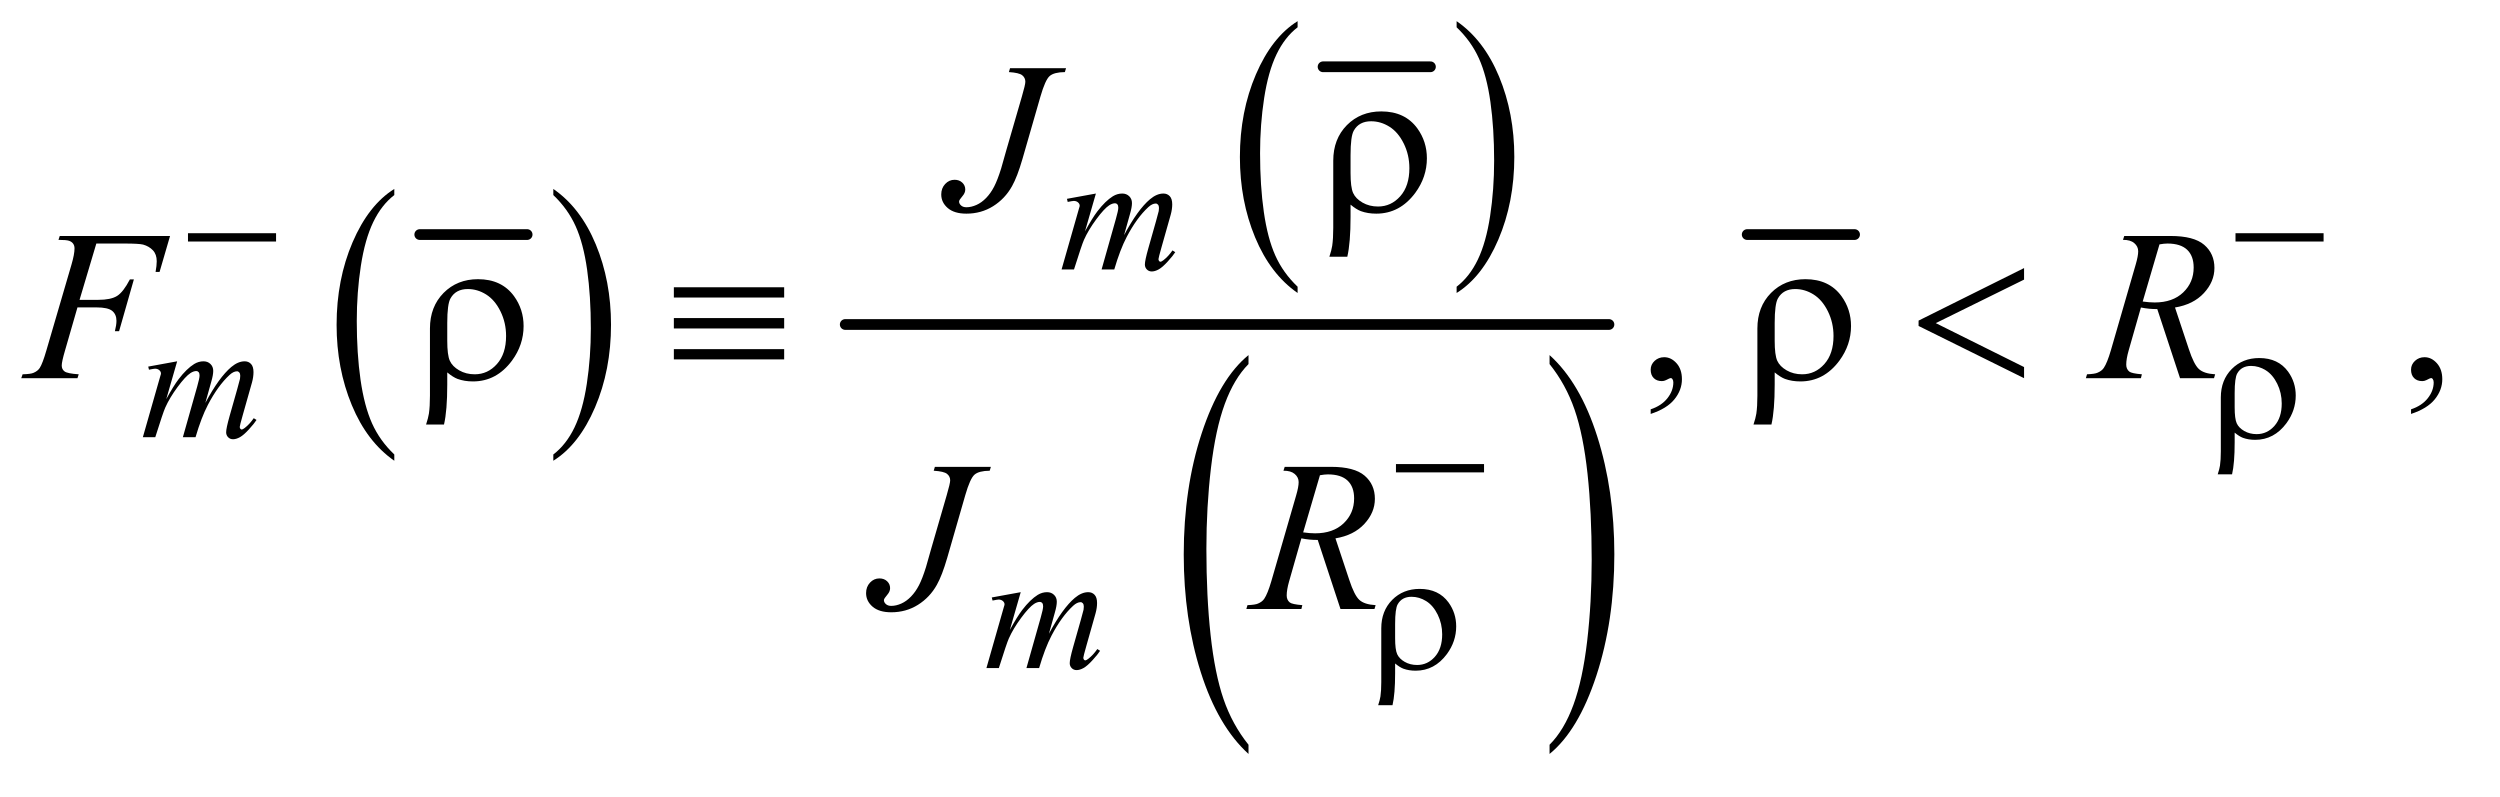 <?xml version="1.0" encoding="UTF-8"?>
<!DOCTYPE svg PUBLIC '-//W3C//DTD SVG 1.0//EN'
          'http://www.w3.org/TR/2001/REC-SVG-20010904/DTD/svg10.dtd'>
<svg stroke-dasharray="none" shape-rendering="auto" xmlns="http://www.w3.org/2000/svg" font-family="'Dialog'" text-rendering="auto" width="182" fill-opacity="1" color-interpolation="auto" color-rendering="auto" preserveAspectRatio="xMidYMid meet" font-size="12px" viewBox="0 0 182 58" fill="black" xmlns:xlink="http://www.w3.org/1999/xlink" stroke="black" image-rendering="auto" stroke-miterlimit="10" stroke-linecap="square" stroke-linejoin="miter" font-style="normal" stroke-width="1" height="58" stroke-dashoffset="0" font-weight="normal" stroke-opacity="1"
><!--Generated by the Batik Graphics2D SVG Generator--><defs id="genericDefs"
  /><g
  ><defs id="defs1"
    ><clipPath clipPathUnits="userSpaceOnUse" id="clipPath1"
      ><path d="M0.915 1.379 L115.832 1.379 L115.832 37.556 L0.915 37.556 L0.915 1.379 Z"
      /></clipPath
      ><clipPath clipPathUnits="userSpaceOnUse" id="clipPath2"
      ><path d="M0.915 1.379 L0.915 37.556 L115.832 37.556 L115.832 1.379 Z"
      /></clipPath
      ><clipPath clipPathUnits="userSpaceOnUse" id="clipPath3"
      ><path d="M29.239 44.067 L29.239 1199.886 L3700.699 1199.886 L3700.699 44.067 Z"
      /></clipPath
      ><clipPath clipPathUnits="userSpaceOnUse" id="clipPath4"
      ><path d="M0 44.067 L0 1199.886 L3744 1199.886 L3744 44.067 Z"
      /></clipPath
      ><clipPath clipPathUnits="userSpaceOnUse" id="clipPath5"
      ><path d="M-0 44.067 L-0 1199.886 L3744 1199.886 L3744 44.067 Z"
      /></clipPath
    ></defs
    ><g stroke-width="16" transform="scale(1.576,1.576) translate(-0.915,-1.379) matrix(0.031,0,0,0.031,0,0)" stroke-linejoin="round" stroke-linecap="round"
    ><line y2="394" fill="none" x1="655" clip-path="url(#clipPath3)" x2="815" y1="394"
    /></g
    ><g transform="scale(1.576,1.576) translate(-0.915,-1.379) matrix(0.031,0,0,0.031,0,0)"
    ><path d="M617.062 721.703 L617.062 731.047 Q576.406 702.797 553.742 648.148 Q531.078 593.5 531.078 528.531 Q531.078 460.953 554.914 405.438 Q578.75 349.922 617.062 326.016 L617.062 335.141 Q597.906 349.922 585.602 375.563 Q573.297 401.203 567.219 440.641 Q561.141 480.078 561.141 522.875 Q561.141 571.328 566.75 610.445 Q572.359 649.563 583.883 675.313 Q595.406 701.063 617.062 721.703 Z" stroke="none" clip-path="url(#clipPath3)"
    /></g
    ><g transform="scale(1.576,1.576) translate(-0.915,-1.379) matrix(0.031,0,0,0.031,0,0)"
    ><path d="M854.016 335.141 L854.016 326.016 Q894.656 354.047 917.32 408.695 Q939.984 463.344 939.984 528.312 Q939.984 595.891 916.156 651.516 Q892.328 707.141 854.016 731.047 L854.016 721.703 Q873.328 706.922 885.633 681.281 Q897.938 655.641 903.93 616.313 Q909.922 576.984 909.922 533.969 Q909.922 485.719 904.398 446.5 Q898.875 407.281 887.266 381.531 Q875.656 355.781 854.016 335.141 Z" stroke="none" clip-path="url(#clipPath3)"
    /></g
    ><g stroke-width="16" transform="scale(1.576,1.576) translate(-0.915,-1.379) matrix(0.031,0,0,0.031,0,0)" stroke-linejoin="round" stroke-linecap="round"
    ><line y2="144" fill="none" x1="2001" clip-path="url(#clipPath3)" x2="2161" y1="144"
    /></g
    ><g transform="scale(1.576,1.576) translate(-0.915,-1.379) matrix(0.031,0,0,0.031,0,0)"
    ><path d="M1963.062 471.703 L1963.062 481.047 Q1922.406 452.797 1899.742 398.148 Q1877.078 343.5 1877.078 278.531 Q1877.078 210.953 1900.914 155.438 Q1924.75 99.922 1963.063 76.016 L1963.063 85.141 Q1943.906 99.922 1931.602 125.562 Q1919.297 151.203 1913.219 190.641 Q1907.141 230.078 1907.141 272.875 Q1907.141 321.328 1912.75 360.445 Q1918.359 399.562 1929.883 425.312 Q1941.406 451.062 1963.062 471.703 Z" stroke="none" clip-path="url(#clipPath3)"
    /></g
    ><g transform="scale(1.576,1.576) translate(-0.915,-1.379) matrix(0.031,0,0,0.031,0,0)"
    ><path d="M2200.016 85.141 L2200.016 76.016 Q2240.656 104.047 2263.32 158.695 Q2285.984 213.344 2285.984 278.312 Q2285.984 345.891 2262.156 401.516 Q2238.328 457.141 2200.016 481.047 L2200.016 471.703 Q2219.328 456.922 2231.633 431.281 Q2243.938 405.641 2249.93 366.312 Q2255.922 326.984 2255.922 283.969 Q2255.922 235.719 2250.398 196.5 Q2244.875 157.281 2233.266 131.531 Q2221.656 105.781 2200.016 85.141 Z" stroke="none" clip-path="url(#clipPath3)"
    /></g
    ><g transform="scale(1.576,1.576) translate(-0.915,-1.379) matrix(0.017,0,0,0.031,25.356,0)"
    ><path d="M1954.781 1154.219 L1954.781 1167.938 Q1871.562 1126.484 1825.172 1046.289 Q1778.781 966.094 1778.781 870.766 Q1778.781 771.609 1827.562 690.141 Q1876.344 608.672 1954.781 573.594 L1954.781 586.984 Q1915.562 608.672 1890.375 646.297 Q1865.188 683.922 1852.758 741.789 Q1840.328 799.656 1840.328 862.469 Q1840.328 933.578 1851.805 990.969 Q1863.281 1048.359 1886.875 1086.148 Q1910.469 1123.937 1954.781 1154.219 Z" stroke="none" clip-path="url(#clipPath4)"
    /></g
    ><g transform="scale(1.576,1.576) translate(-0.915,-1.379) matrix(0.017,0,0,0.031,33.065,0)"
    ><path d="M2319.344 586.984 L2319.344 573.594 Q2402.562 614.734 2448.961 694.922 Q2495.359 775.109 2495.359 870.453 Q2495.359 969.609 2446.57 1051.234 Q2397.781 1132.859 2319.344 1167.938 L2319.344 1154.219 Q2358.891 1132.531 2384.078 1094.914 Q2409.266 1057.297 2421.539 999.586 Q2433.812 941.875 2433.812 878.734 Q2433.812 807.953 2422.492 750.398 Q2411.172 692.844 2387.422 655.062 Q2363.672 617.281 2319.344 586.984 Z" stroke="none" clip-path="url(#clipPath5)"
    /></g
    ><g stroke-width="16" transform="scale(1.576,1.576) translate(-0.915,-1.379) matrix(0.031,0,0,0.031,0,0)" stroke-linejoin="round" stroke-linecap="round"
    ><line y2="528" fill="none" x1="1289" clip-path="url(#clipPath3)" x2="2427" y1="528"
    /></g
    ><g stroke-width="16" transform="scale(1.576,1.576) translate(-0.915,-1.379) matrix(0.031,0,0,0.031,0,0)" stroke-linejoin="round" stroke-linecap="round"
    ><line y2="394" fill="none" x1="2633" clip-path="url(#clipPath3)" x2="2793" y1="394"
    /></g
    ><g transform="scale(1.576,1.576) translate(-0.915,-1.379) matrix(0.031,0,0,0.031,0,0)"
    ><path d="M2489.188 661.281 L2489.188 654.406 Q2505.281 649.094 2514.109 637.922 Q2522.938 626.75 2522.938 614.25 Q2522.938 611.281 2521.531 609.25 Q2520.438 607.844 2519.344 607.844 Q2517.625 607.844 2511.844 610.969 Q2509.031 612.375 2505.906 612.375 Q2498.25 612.375 2493.719 607.844 Q2489.188 603.312 2489.188 595.344 Q2489.188 587.688 2495.047 582.219 Q2500.906 576.75 2509.344 576.75 Q2519.656 576.75 2527.703 585.734 Q2535.75 594.719 2535.75 609.562 Q2535.75 625.656 2524.578 639.484 Q2513.406 653.312 2489.188 661.281 ZM3622.188 661.281 L3622.188 654.406 Q3638.281 649.094 3647.109 637.922 Q3655.938 626.75 3655.938 614.25 Q3655.938 611.281 3654.531 609.25 Q3653.438 607.844 3652.344 607.844 Q3650.625 607.844 3644.844 610.969 Q3642.031 612.375 3638.906 612.375 Q3631.25 612.375 3626.719 607.844 Q3622.188 603.312 3622.188 595.344 Q3622.188 587.688 3628.047 582.219 Q3633.906 576.75 3642.344 576.75 Q3652.656 576.75 3660.703 585.734 Q3668.75 594.719 3668.75 609.562 Q3668.75 625.656 3657.578 639.484 Q3646.406 653.312 3622.188 661.281 Z" stroke="none" clip-path="url(#clipPath3)"
    /></g
    ><g transform="scale(1.576,1.576) translate(-0.915,-1.379) matrix(0.031,0,0,0.031,0,0)"
    ><path d="M1662.5 332.875 L1646.25 389.25 Q1657.125 369.375 1664.75 359.375 Q1676.625 343.875 1687.875 336.875 Q1694.5 332.875 1701.75 332.875 Q1708 332.875 1712.125 336.875 Q1716.25 340.875 1716.25 347.125 Q1716.25 353.25 1713.375 363.125 L1704.5 394.875 Q1724.875 356.75 1743.125 341.375 Q1753.25 332.875 1763.125 332.875 Q1768.875 332.875 1772.562 336.812 Q1776.25 340.75 1776.25 349 Q1776.25 356.25 1774 364.375 L1760.25 413 Q1755.75 428.875 1755.75 430.625 Q1755.75 432.375 1756.875 433.625 Q1757.625 434.5 1758.875 434.5 Q1760.125 434.5 1763.25 432.125 Q1770.375 426.625 1776.625 417.625 L1780.75 420.25 Q1777.625 425.25 1769.688 434 Q1761.75 442.75 1756.125 445.875 Q1750.5 449 1745.75 449 Q1741.375 449 1738.438 446 Q1735.5 443 1735.5 438.625 Q1735.5 432.625 1740.625 414.5 L1752 374.375 Q1755.875 360.5 1756.125 359 Q1756.5 356.625 1756.5 354.375 Q1756.5 351.25 1755.125 349.5 Q1753.625 347.75 1751.75 347.75 Q1746.5 347.75 1740.625 353.125 Q1723.375 369 1708.375 397.625 Q1698.5 416.5 1689.875 446 L1671 446 L1692.375 370.375 Q1695.875 358.125 1695.875 354 Q1695.875 350.625 1694.5 349 Q1693.125 347.375 1691.125 347.375 Q1687 347.375 1682.375 350.375 Q1674.875 355.25 1663.062 371.25 Q1651.25 387.25 1644.75 401.875 Q1641.625 408.75 1629.875 446 L1611.375 446 L1634.5 365 L1637.5 354.5 Q1638.375 352.125 1638.375 351 Q1638.375 348.25 1635.875 346.062 Q1633.375 343.875 1629.5 343.875 Q1627.875 343.875 1620.5 345.375 L1619.375 340.75 L1662.5 332.875 Z" stroke="none" clip-path="url(#clipPath3)"
    /></g
    ><g transform="scale(1.576,1.576) translate(-0.915,-1.379) matrix(0.031,0,0,0.031,0,0)"
    ><path d="M293.5 582.875 L277.25 639.25 Q288.125 619.375 295.75 609.375 Q307.625 593.875 318.875 586.875 Q325.5 582.875 332.75 582.875 Q339 582.875 343.125 586.875 Q347.25 590.875 347.25 597.125 Q347.25 603.25 344.375 613.125 L335.5 644.875 Q355.875 606.75 374.125 591.375 Q384.25 582.875 394.125 582.875 Q399.875 582.875 403.562 586.812 Q407.25 590.75 407.25 599 Q407.25 606.25 405 614.375 L391.25 663 Q386.75 678.875 386.75 680.625 Q386.75 682.375 387.875 683.625 Q388.625 684.5 389.875 684.5 Q391.125 684.5 394.25 682.125 Q401.375 676.625 407.625 667.625 L411.75 670.25 Q408.625 675.25 400.688 684 Q392.75 692.75 387.125 695.875 Q381.5 699 376.75 699 Q372.375 699 369.438 696 Q366.5 693 366.5 688.625 Q366.5 682.625 371.625 664.5 L383 624.375 Q386.875 610.5 387.125 609 Q387.5 606.625 387.5 604.375 Q387.5 601.25 386.125 599.5 Q384.625 597.75 382.75 597.75 Q377.5 597.75 371.625 603.125 Q354.375 619 339.375 647.625 Q329.5 666.5 320.875 696 L302 696 L323.375 620.375 Q326.875 608.125 326.875 604 Q326.875 600.625 325.5 599 Q324.125 597.375 322.125 597.375 Q318 597.375 313.375 600.375 Q305.875 605.25 294.062 621.25 Q282.25 637.25 275.75 651.875 Q272.625 658.75 260.875 696 L242.375 696 L265.5 615 L268.5 604.5 Q269.375 602.125 269.375 601 Q269.375 598.25 266.875 596.062 Q264.375 593.875 260.5 593.875 Q258.875 593.875 251.5 595.375 L250.375 590.75 L293.5 582.875 Z" stroke="none" clip-path="url(#clipPath3)"
    /></g
    ><g transform="scale(1.576,1.576) translate(-0.915,-1.379) matrix(0.031,0,0,0.031,0,0)"
    ><path d="M1550.5 926.875 L1534.25 983.25 Q1545.125 963.375 1552.75 953.375 Q1564.625 937.875 1575.875 930.875 Q1582.5 926.875 1589.75 926.875 Q1596 926.875 1600.125 930.875 Q1604.25 934.875 1604.25 941.125 Q1604.25 947.25 1601.375 957.125 L1592.5 988.875 Q1612.875 950.75 1631.125 935.375 Q1641.25 926.875 1651.125 926.875 Q1656.875 926.875 1660.562 930.812 Q1664.25 934.75 1664.25 943 Q1664.25 950.25 1662 958.375 L1648.25 1007 Q1643.75 1022.875 1643.75 1024.625 Q1643.75 1026.375 1644.875 1027.625 Q1645.625 1028.5 1646.875 1028.5 Q1648.125 1028.5 1651.25 1026.125 Q1658.375 1020.625 1664.625 1011.625 L1668.75 1014.25 Q1665.625 1019.25 1657.688 1028 Q1649.75 1036.75 1644.125 1039.875 Q1638.5 1043 1633.75 1043 Q1629.375 1043 1626.438 1040 Q1623.5 1037 1623.5 1032.625 Q1623.5 1026.625 1628.625 1008.5 L1640 968.375 Q1643.875 954.5 1644.125 953 Q1644.5 950.625 1644.5 948.375 Q1644.5 945.25 1643.125 943.5 Q1641.625 941.75 1639.75 941.75 Q1634.5 941.75 1628.625 947.125 Q1611.375 963 1596.375 991.625 Q1586.5 1010.5 1577.875 1040 L1559 1040 L1580.375 964.375 Q1583.875 952.125 1583.875 948 Q1583.875 944.625 1582.5 943 Q1581.125 941.375 1579.125 941.375 Q1575 941.375 1570.375 944.375 Q1562.875 949.25 1551.062 965.25 Q1539.25 981.25 1532.75 995.875 Q1529.625 1002.75 1517.875 1040 L1499.375 1040 L1522.5 959 L1525.5 948.5 Q1526.375 946.125 1526.375 945 Q1526.375 942.25 1523.875 940.062 Q1521.375 937.875 1517.5 937.875 Q1515.875 937.875 1508.5 939.375 L1507.375 934.75 L1550.5 926.875 Z" stroke="none" clip-path="url(#clipPath3)"
    /></g
    ><g transform="scale(1.576,1.576) translate(-0.915,-1.379) matrix(0.031,0,0,0.031,0,0)"
    ><path d="M1534.562 146.125 L1618 146.125 L1616.281 151.906 Q1600.188 152.062 1593.625 157.766 Q1587.062 163.469 1579.875 188.312 L1553 281.594 Q1545.344 308 1537.531 321.906 Q1527.062 340.656 1509.328 351.75 Q1491.594 362.844 1469.562 362.844 Q1451.438 362.844 1441.75 354.484 Q1432.062 346.125 1432.062 334.25 Q1432.062 324.875 1437.922 318.625 Q1443.781 312.375 1451.906 312.375 Q1458.937 312.375 1463.39 316.594 Q1467.844 320.812 1467.844 326.906 Q1467.844 331.906 1463.781 336.594 Q1458.625 342.531 1458.625 344.719 Q1458.625 348 1461.594 350.656 Q1464.562 353.313 1469.562 353.313 Q1476.75 353.313 1484.484 349.875 Q1492.219 346.438 1499.015 339.406 Q1505.812 332.375 1510.89 322.531 Q1515.969 312.688 1521.281 295.656 L1528.937 268.625 L1552.219 188.313 Q1557.375 170.656 1557.375 166.281 Q1557.375 160.344 1552.687 156.594 Q1548 152.844 1532.844 151.906 L1534.562 146.125 Z" stroke="none" clip-path="url(#clipPath3)"
    /></g
    ><g transform="scale(1.576,1.576) translate(-0.915,-1.379) matrix(0.031,0,0,0.031,0,0)"
    ><path d="M173.062 407.375 L148.062 491.281 L175.875 491.281 Q194.625 491.281 203.922 485.5 Q213.219 479.719 223.062 460.812 L229 460.812 L206.969 538 L200.719 538 Q203.062 528.625 203.062 522.531 Q203.062 513 196.734 507.766 Q190.406 502.531 173.062 502.531 L144.938 502.531 L126.5 566.438 Q121.5 583.469 121.5 589.094 Q121.5 594.875 125.797 598 Q130.094 601.125 146.812 602.219 L144.938 608 L61.188 608 L63.219 602.219 Q75.406 601.906 79.469 600.031 Q85.719 597.375 88.688 592.844 Q92.906 586.438 98.688 566.438 L136.031 438.781 Q140.562 423.312 140.562 414.562 Q140.562 410.5 138.531 407.609 Q136.5 404.719 132.516 403.312 Q128.531 401.906 116.656 401.906 L118.531 396.125 L282.906 396.125 L267.281 449.719 L261.344 449.719 Q263.062 440.031 263.062 433.781 Q263.062 423.469 257.359 417.453 Q251.656 411.438 242.75 408.938 Q236.5 407.375 214.781 407.375 L173.062 407.375 ZM3277.969 608 L3244.062 505.031 Q3232.188 505.188 3219.688 502.688 L3201.406 566.75 Q3197.812 579.25 3197.812 587.844 Q3197.812 594.406 3202.344 598.156 Q3205.781 600.969 3221.094 602.219 L3219.688 608 L3137.656 608 L3139.375 602.219 Q3150.938 601.75 3155 599.875 Q3161.406 597.219 3164.375 592.688 Q3169.375 585.344 3174.844 566.75 L3211.875 438.781 Q3215.625 425.969 3215.625 418.938 Q3215.625 411.75 3209.766 406.75 Q3203.906 401.75 3192.969 401.906 L3194.844 396.125 L3263.906 396.125 Q3298.594 396.125 3313.906 409.25 Q3329.219 422.375 3329.219 443.781 Q3329.219 464.25 3313.516 481.203 Q3297.812 498.156 3270.469 502.688 L3291.094 564.719 Q3298.594 587.531 3306.094 594.406 Q3313.594 601.281 3330.312 602.219 L3328.594 608 L3277.969 608 ZM3222.344 493.781 Q3232.344 495.188 3240.156 495.188 Q3267.031 495.188 3282.656 480.266 Q3298.281 465.344 3298.281 443.156 Q3298.281 425.812 3288.516 416.594 Q3278.75 407.375 3259.219 407.375 Q3254.219 407.375 3247.344 408.625 L3222.344 493.781 Z" stroke="none" clip-path="url(#clipPath3)"
    /></g
    ><g transform="scale(1.576,1.576) translate(-0.915,-1.379) matrix(0.031,0,0,0.031,0,0)"
    ><path d="M1422.562 740.125 L1506 740.125 L1504.281 745.906 Q1488.188 746.062 1481.625 751.766 Q1475.062 757.469 1467.875 782.312 L1441 875.594 Q1433.344 902 1425.531 915.906 Q1415.062 934.656 1397.328 945.75 Q1379.594 956.844 1357.562 956.844 Q1339.438 956.844 1329.75 948.484 Q1320.062 940.125 1320.062 928.25 Q1320.062 918.875 1325.922 912.625 Q1331.781 906.375 1339.906 906.375 Q1346.937 906.375 1351.39 910.594 Q1355.844 914.813 1355.844 920.906 Q1355.844 925.906 1351.781 930.594 Q1346.625 936.531 1346.625 938.719 Q1346.625 942 1349.594 944.656 Q1352.562 947.313 1357.562 947.313 Q1364.75 947.313 1372.484 943.875 Q1380.219 940.438 1387.015 933.406 Q1393.812 926.375 1398.89 916.531 Q1403.969 906.688 1409.281 889.656 L1416.937 862.625 L1440.219 782.313 Q1445.375 764.656 1445.375 760.281 Q1445.375 754.344 1440.687 750.594 Q1436 746.844 1420.844 745.906 L1422.562 740.125 ZM2026.969 952 L1993.062 849.031 Q1981.188 849.188 1968.688 846.688 L1950.406 910.75 Q1946.812 923.25 1946.812 931.844 Q1946.812 938.406 1951.344 942.156 Q1954.781 944.969 1970.094 946.219 L1968.688 952 L1886.656 952 L1888.375 946.219 Q1899.938 945.75 1904 943.875 Q1910.406 941.219 1913.375 936.688 Q1918.375 929.344 1923.844 910.75 L1960.875 782.781 Q1964.625 769.969 1964.625 762.938 Q1964.625 755.75 1958.766 750.75 Q1952.906 745.75 1941.969 745.906 L1943.844 740.125 L2012.906 740.125 Q2047.594 740.125 2062.906 753.25 Q2078.219 766.375 2078.219 787.781 Q2078.219 808.25 2062.516 825.203 Q2046.812 842.156 2019.469 846.687 L2040.094 908.719 Q2047.594 931.531 2055.094 938.406 Q2062.594 945.281 2079.312 946.219 L2077.594 952 L2026.969 952 ZM1971.344 837.781 Q1981.344 839.188 1989.156 839.188 Q2016.031 839.188 2031.656 824.266 Q2047.281 809.344 2047.281 787.156 Q2047.281 769.813 2037.515 760.594 Q2027.75 751.375 2008.219 751.375 Q2003.219 751.375 1996.344 752.625 L1971.344 837.781 Z" stroke="none" clip-path="url(#clipPath3)"
    /></g
    ><g transform="scale(1.576,1.576) translate(-0.915,-1.379) matrix(0.031,0,0,0.031,0,0)"
    ><path d="M309.625 392 L440.875 392 L440.875 404.375 L309.625 404.375 L309.625 392 ZM3360.625 392 L3491.875 392 L3491.875 404.375 L3360.625 404.375 L3360.625 392 Z" stroke="none" clip-path="url(#clipPath3)"
    /></g
    ><g transform="scale(1.576,1.576) translate(-0.915,-1.379) matrix(0.031,0,0,0.031,0,0)"
    ><path d="M3359.375 689.125 L3359.375 703.75 Q3359.375 734.625 3355.5 751.25 L3334.125 751.25 Q3336.75 743.25 3337.5 738.25 Q3338.75 729.75 3338.75 716.875 L3338.75 636.75 Q3338.75 610.875 3355 594.375 Q3371.25 578 3396 578 Q3424.25 578 3439 598.25 Q3450.375 614 3450.375 633.875 Q3450.375 656.25 3436.5 675.125 Q3418.125 699.875 3390 699.875 Q3379.875 699.875 3371.625 696.875 Q3366.125 694.75 3359.375 689.125 ZM3359.375 651.375 Q3359.375 668.5 3362.438 675.25 Q3365.5 682 3373.625 686.688 Q3381.75 691.375 3392.125 691.375 Q3407.75 691.375 3418.625 679.125 Q3429.5 666.875 3429.5 645.75 Q3429.5 629.875 3422.812 616.312 Q3416.125 602.75 3405.75 596.25 Q3395.375 589.75 3383.875 589.75 Q3369.5 589.75 3363.25 600.875 Q3359.375 607.5 3359.375 630.25 L3359.375 651.375 Z" stroke="none" clip-path="url(#clipPath3)"
    /></g
    ><g transform="scale(1.576,1.576) translate(-0.915,-1.379) matrix(0.031,0,0,0.031,0,0)"
    ><path d="M2109.625 736 L2240.875 736 L2240.875 748.375 L2109.625 748.375 L2109.625 736 Z" stroke="none" clip-path="url(#clipPath3)"
    /></g
    ><g transform="scale(1.576,1.576) translate(-0.915,-1.379) matrix(0.031,0,0,0.031,0,0)"
    ><path d="M2108.375 1033.125 L2108.375 1047.75 Q2108.375 1078.625 2104.5 1095.25 L2083.125 1095.25 Q2085.75 1087.25 2086.5 1082.25 Q2087.75 1073.75 2087.75 1060.875 L2087.75 980.75 Q2087.75 954.875 2104 938.375 Q2120.25 922 2145 922 Q2173.25 922 2188 942.25 Q2199.375 958 2199.375 977.875 Q2199.375 1000.25 2185.5 1019.125 Q2167.125 1043.875 2139 1043.875 Q2128.875 1043.875 2120.625 1040.875 Q2115.125 1038.75 2108.375 1033.125 ZM2108.375 995.375 Q2108.375 1012.5 2111.438 1019.25 Q2114.5 1026 2122.625 1030.688 Q2130.75 1035.375 2141.125 1035.375 Q2156.75 1035.375 2167.625 1023.125 Q2178.5 1010.875 2178.5 989.75 Q2178.5 973.875 2171.812 960.312 Q2165.125 946.75 2154.75 940.25 Q2144.375 933.75 2132.875 933.75 Q2118.5 933.75 2112.25 944.875 Q2108.375 951.5 2108.375 974.25 L2108.375 995.375 Z" stroke="none" clip-path="url(#clipPath3)"
    /></g
    ><g transform="scale(1.576,1.576) translate(-0.915,-1.379) matrix(0.031,0,0,0.031,0,0)"
    ><path d="M2041.969 349.406 L2041.969 367.688 Q2041.969 406.281 2037.125 427.062 L2010.406 427.062 Q2013.688 417.062 2014.625 410.812 Q2016.188 400.188 2016.188 384.094 L2016.188 283.938 Q2016.188 251.594 2036.5 230.969 Q2056.812 210.5 2087.75 210.5 Q2123.062 210.5 2141.5 235.812 Q2155.719 255.5 2155.719 280.344 Q2155.719 308.312 2138.375 331.906 Q2115.406 362.844 2080.25 362.844 Q2067.594 362.844 2057.281 359.094 Q2050.406 356.438 2041.969 349.406 ZM2041.969 302.219 Q2041.969 323.625 2045.797 332.062 Q2049.625 340.5 2059.781 346.359 Q2069.938 352.219 2082.906 352.219 Q2102.438 352.219 2116.031 336.906 Q2129.625 321.594 2129.625 295.188 Q2129.625 275.344 2121.266 258.391 Q2112.906 241.438 2099.938 233.312 Q2086.969 225.188 2072.594 225.188 Q2054.625 225.188 2046.812 239.094 Q2041.969 247.375 2041.969 275.812 L2041.969 302.219 Z" stroke="none" clip-path="url(#clipPath3)"
    /></g
    ><g transform="scale(1.576,1.576) translate(-0.915,-1.379) matrix(0.031,0,0,0.031,0,0)"
    ><path d="M695.969 599.406 L695.969 617.688 Q695.969 656.281 691.125 677.062 L664.406 677.062 Q667.688 667.062 668.625 660.812 Q670.188 650.188 670.188 634.094 L670.188 533.938 Q670.188 501.594 690.5 480.969 Q710.812 460.5 741.75 460.5 Q777.062 460.5 795.5 485.812 Q809.719 505.5 809.719 530.344 Q809.719 558.312 792.375 581.906 Q769.406 612.844 734.25 612.844 Q721.594 612.844 711.281 609.094 Q704.406 606.438 695.969 599.406 ZM695.969 552.219 Q695.969 573.625 699.797 582.062 Q703.625 590.5 713.781 596.359 Q723.938 602.219 736.906 602.219 Q756.438 602.219 770.031 586.906 Q783.625 571.594 783.625 545.187 Q783.625 525.344 775.266 508.39 Q766.906 491.437 753.938 483.312 Q740.969 475.187 726.594 475.187 Q708.625 475.187 700.813 489.094 Q695.969 497.375 695.969 525.812 L695.969 552.219 ZM1033.625 472.531 L1198 472.531 L1198 487.844 L1033.625 487.844 L1033.625 472.531 ZM1033.625 518.469 L1198 518.469 L1198 533.938 L1033.625 533.938 L1033.625 518.469 ZM1033.625 564.719 L1198 564.719 L1198 580.031 L1033.625 580.031 L1033.625 564.719 ZM2673.969 599.406 L2673.969 617.688 Q2673.969 656.281 2669.125 677.062 L2642.406 677.062 Q2645.688 667.062 2646.625 660.812 Q2648.188 650.188 2648.188 634.094 L2648.188 533.938 Q2648.188 501.594 2668.5 480.969 Q2688.812 460.5 2719.75 460.5 Q2755.062 460.5 2773.5 485.812 Q2787.719 505.5 2787.719 530.344 Q2787.719 558.312 2770.375 581.906 Q2747.406 612.844 2712.25 612.844 Q2699.594 612.844 2689.281 609.094 Q2682.406 606.438 2673.969 599.406 ZM2673.969 552.219 Q2673.969 573.625 2677.797 582.062 Q2681.625 590.5 2691.781 596.359 Q2701.938 602.219 2714.906 602.219 Q2734.438 602.219 2748.031 586.906 Q2761.625 571.594 2761.625 545.187 Q2761.625 525.344 2753.266 508.39 Q2744.906 491.437 2731.938 483.312 Q2718.969 475.187 2704.594 475.187 Q2686.625 475.187 2678.812 489.094 Q2673.969 497.375 2673.969 525.812 L2673.969 552.219 ZM3045.562 443.938 L3045.562 461.125 L2914 525.969 L3045.562 591.438 L3045.562 608 L2888.375 530.188 L2888.375 522.219 L3045.562 443.938 Z" stroke="none" clip-path="url(#clipPath3)"
    /></g
  ></g
></svg
>
